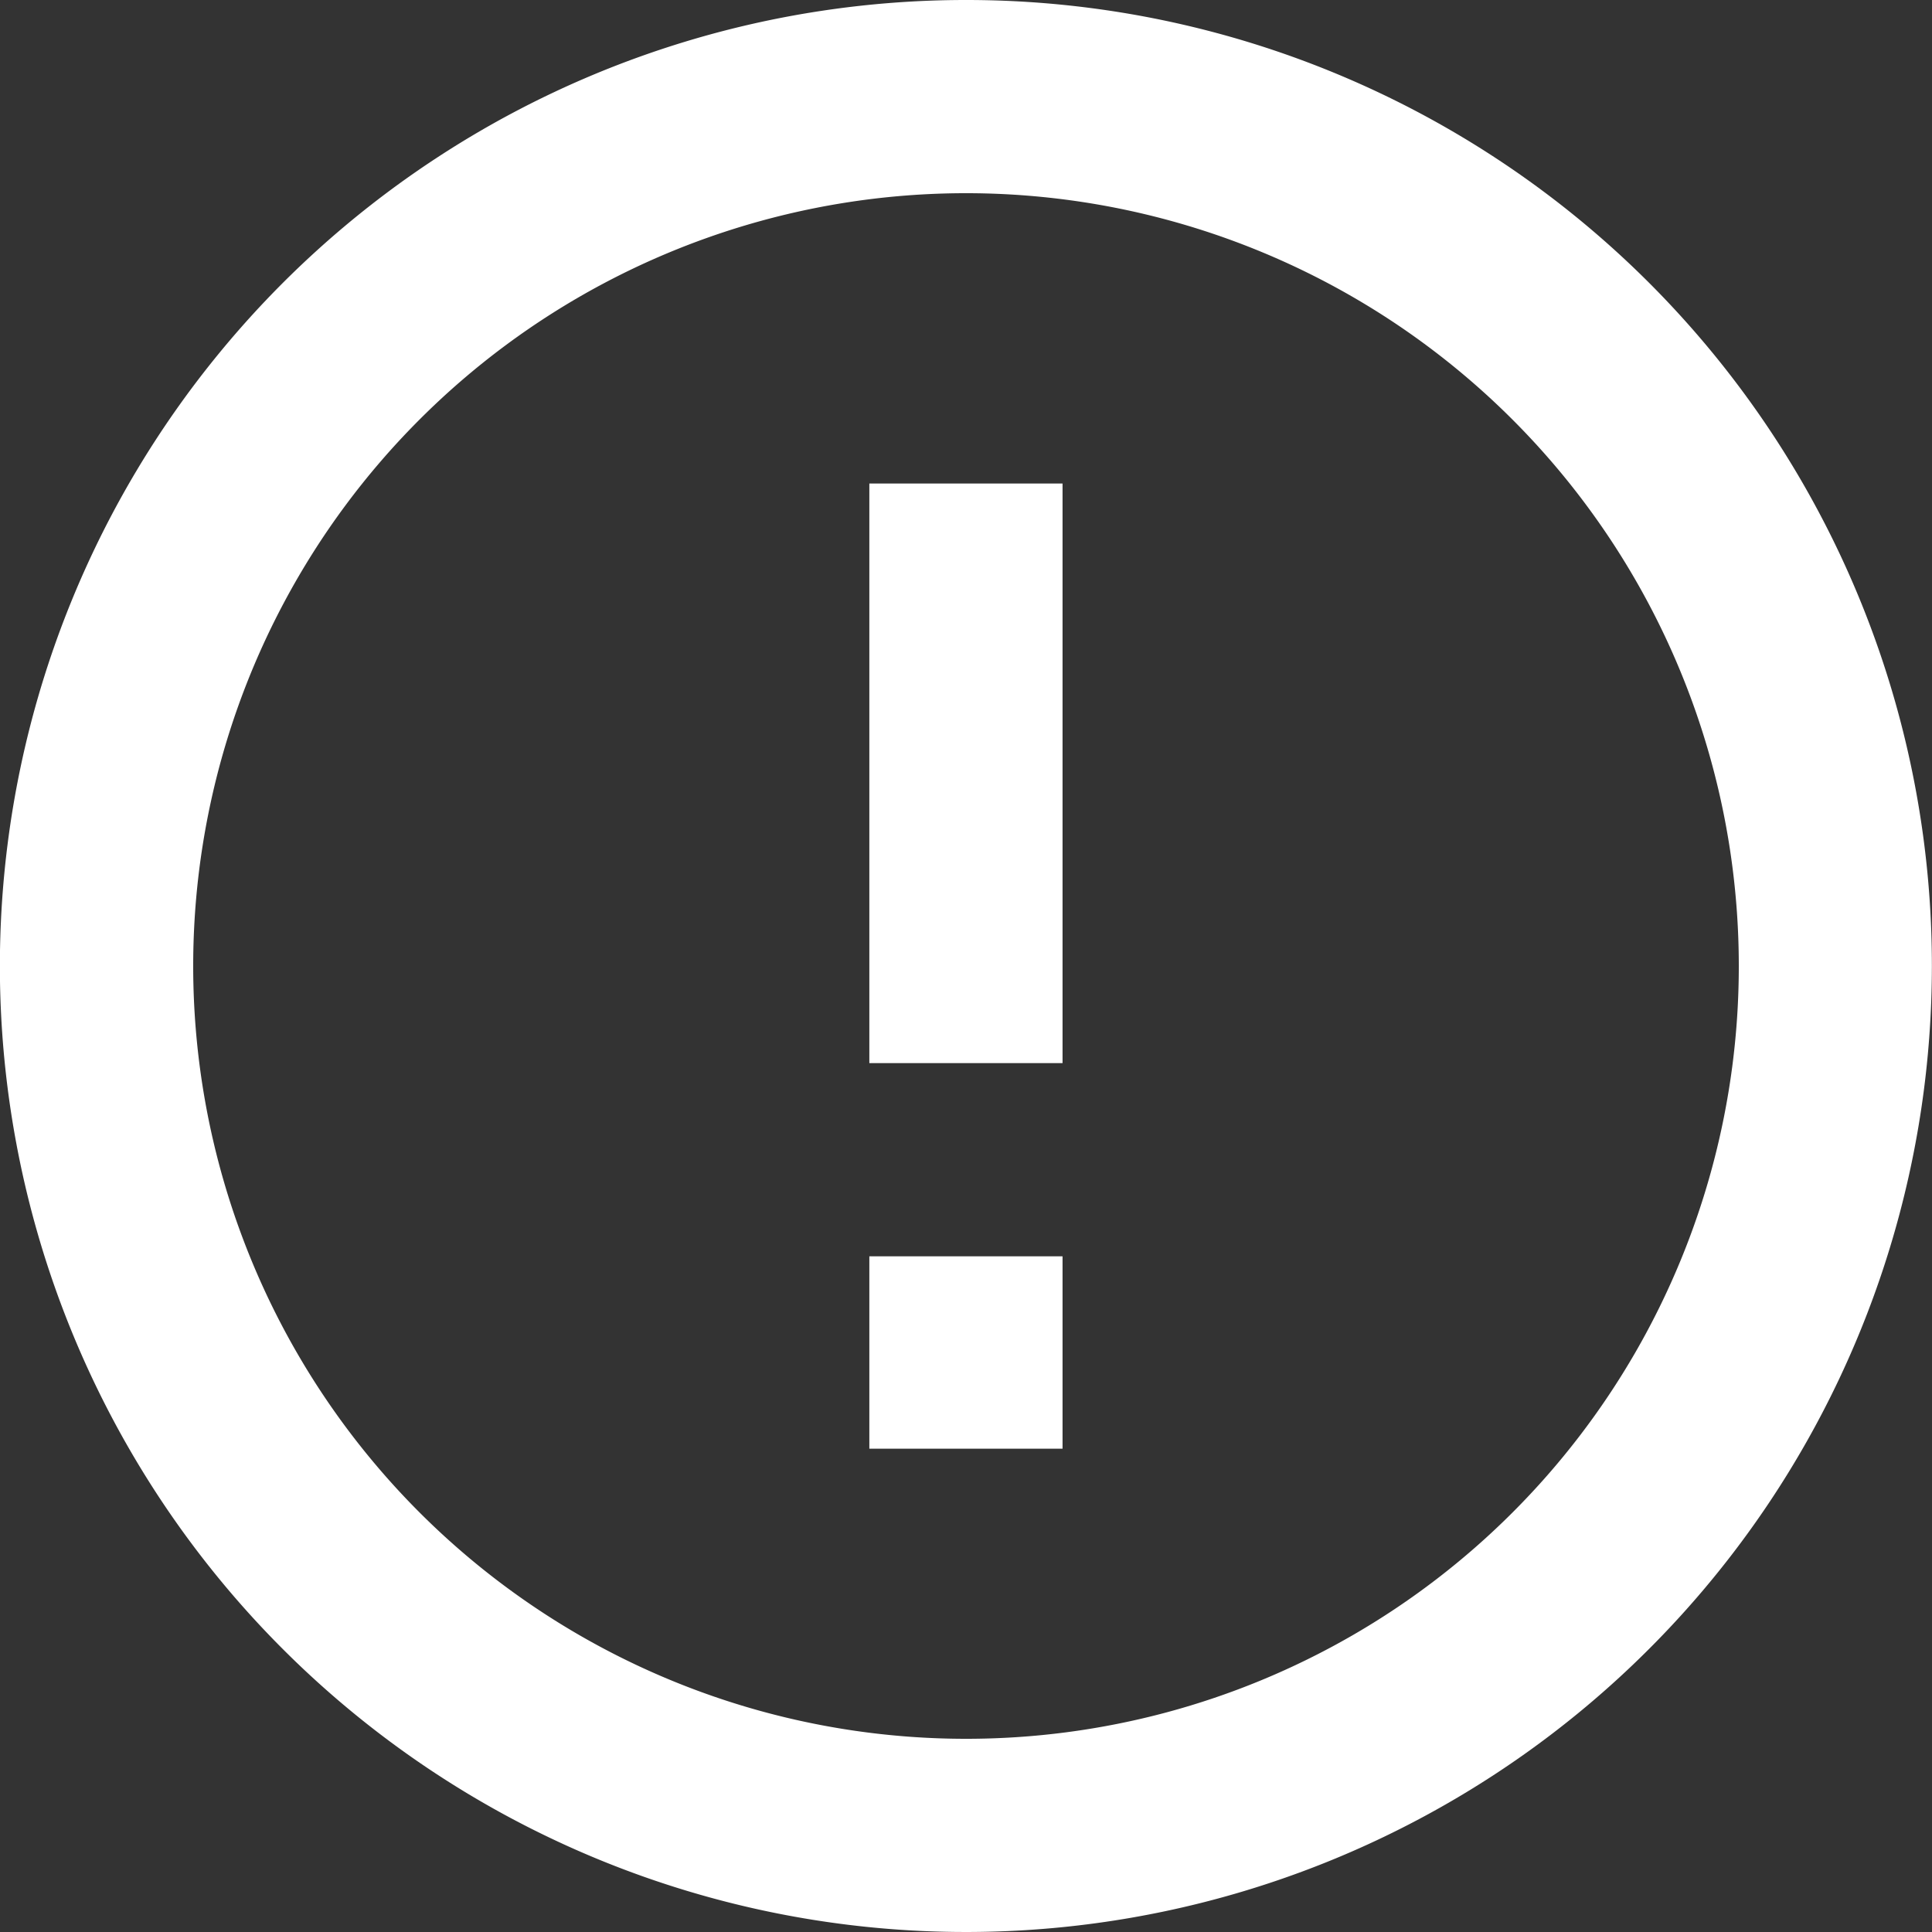 <svg xmlns="http://www.w3.org/2000/svg" width="17.07" height="17.07" viewBox="0 0 17.07 17.07">
  <rect x="0" y="0" width="17.07" height="17.07" fill="#333333" stroke="none"/>
  <path id="ic_error_outline_24px" d="M9.681,13.1h1.707V14.8H9.681Zm0-6.828h1.707v5.121H9.681ZM10.526,2a8.535,8.535,0,1,0,8.543,8.535A8.531,8.531,0,0,0,10.526,2Zm.009,15.363a6.828,6.828,0,1,1,6.828-6.828A6.826,6.826,0,0,1,10.535,17.363Z" transform="translate(-2 -2)" fill="#ffffff"/>
</svg>